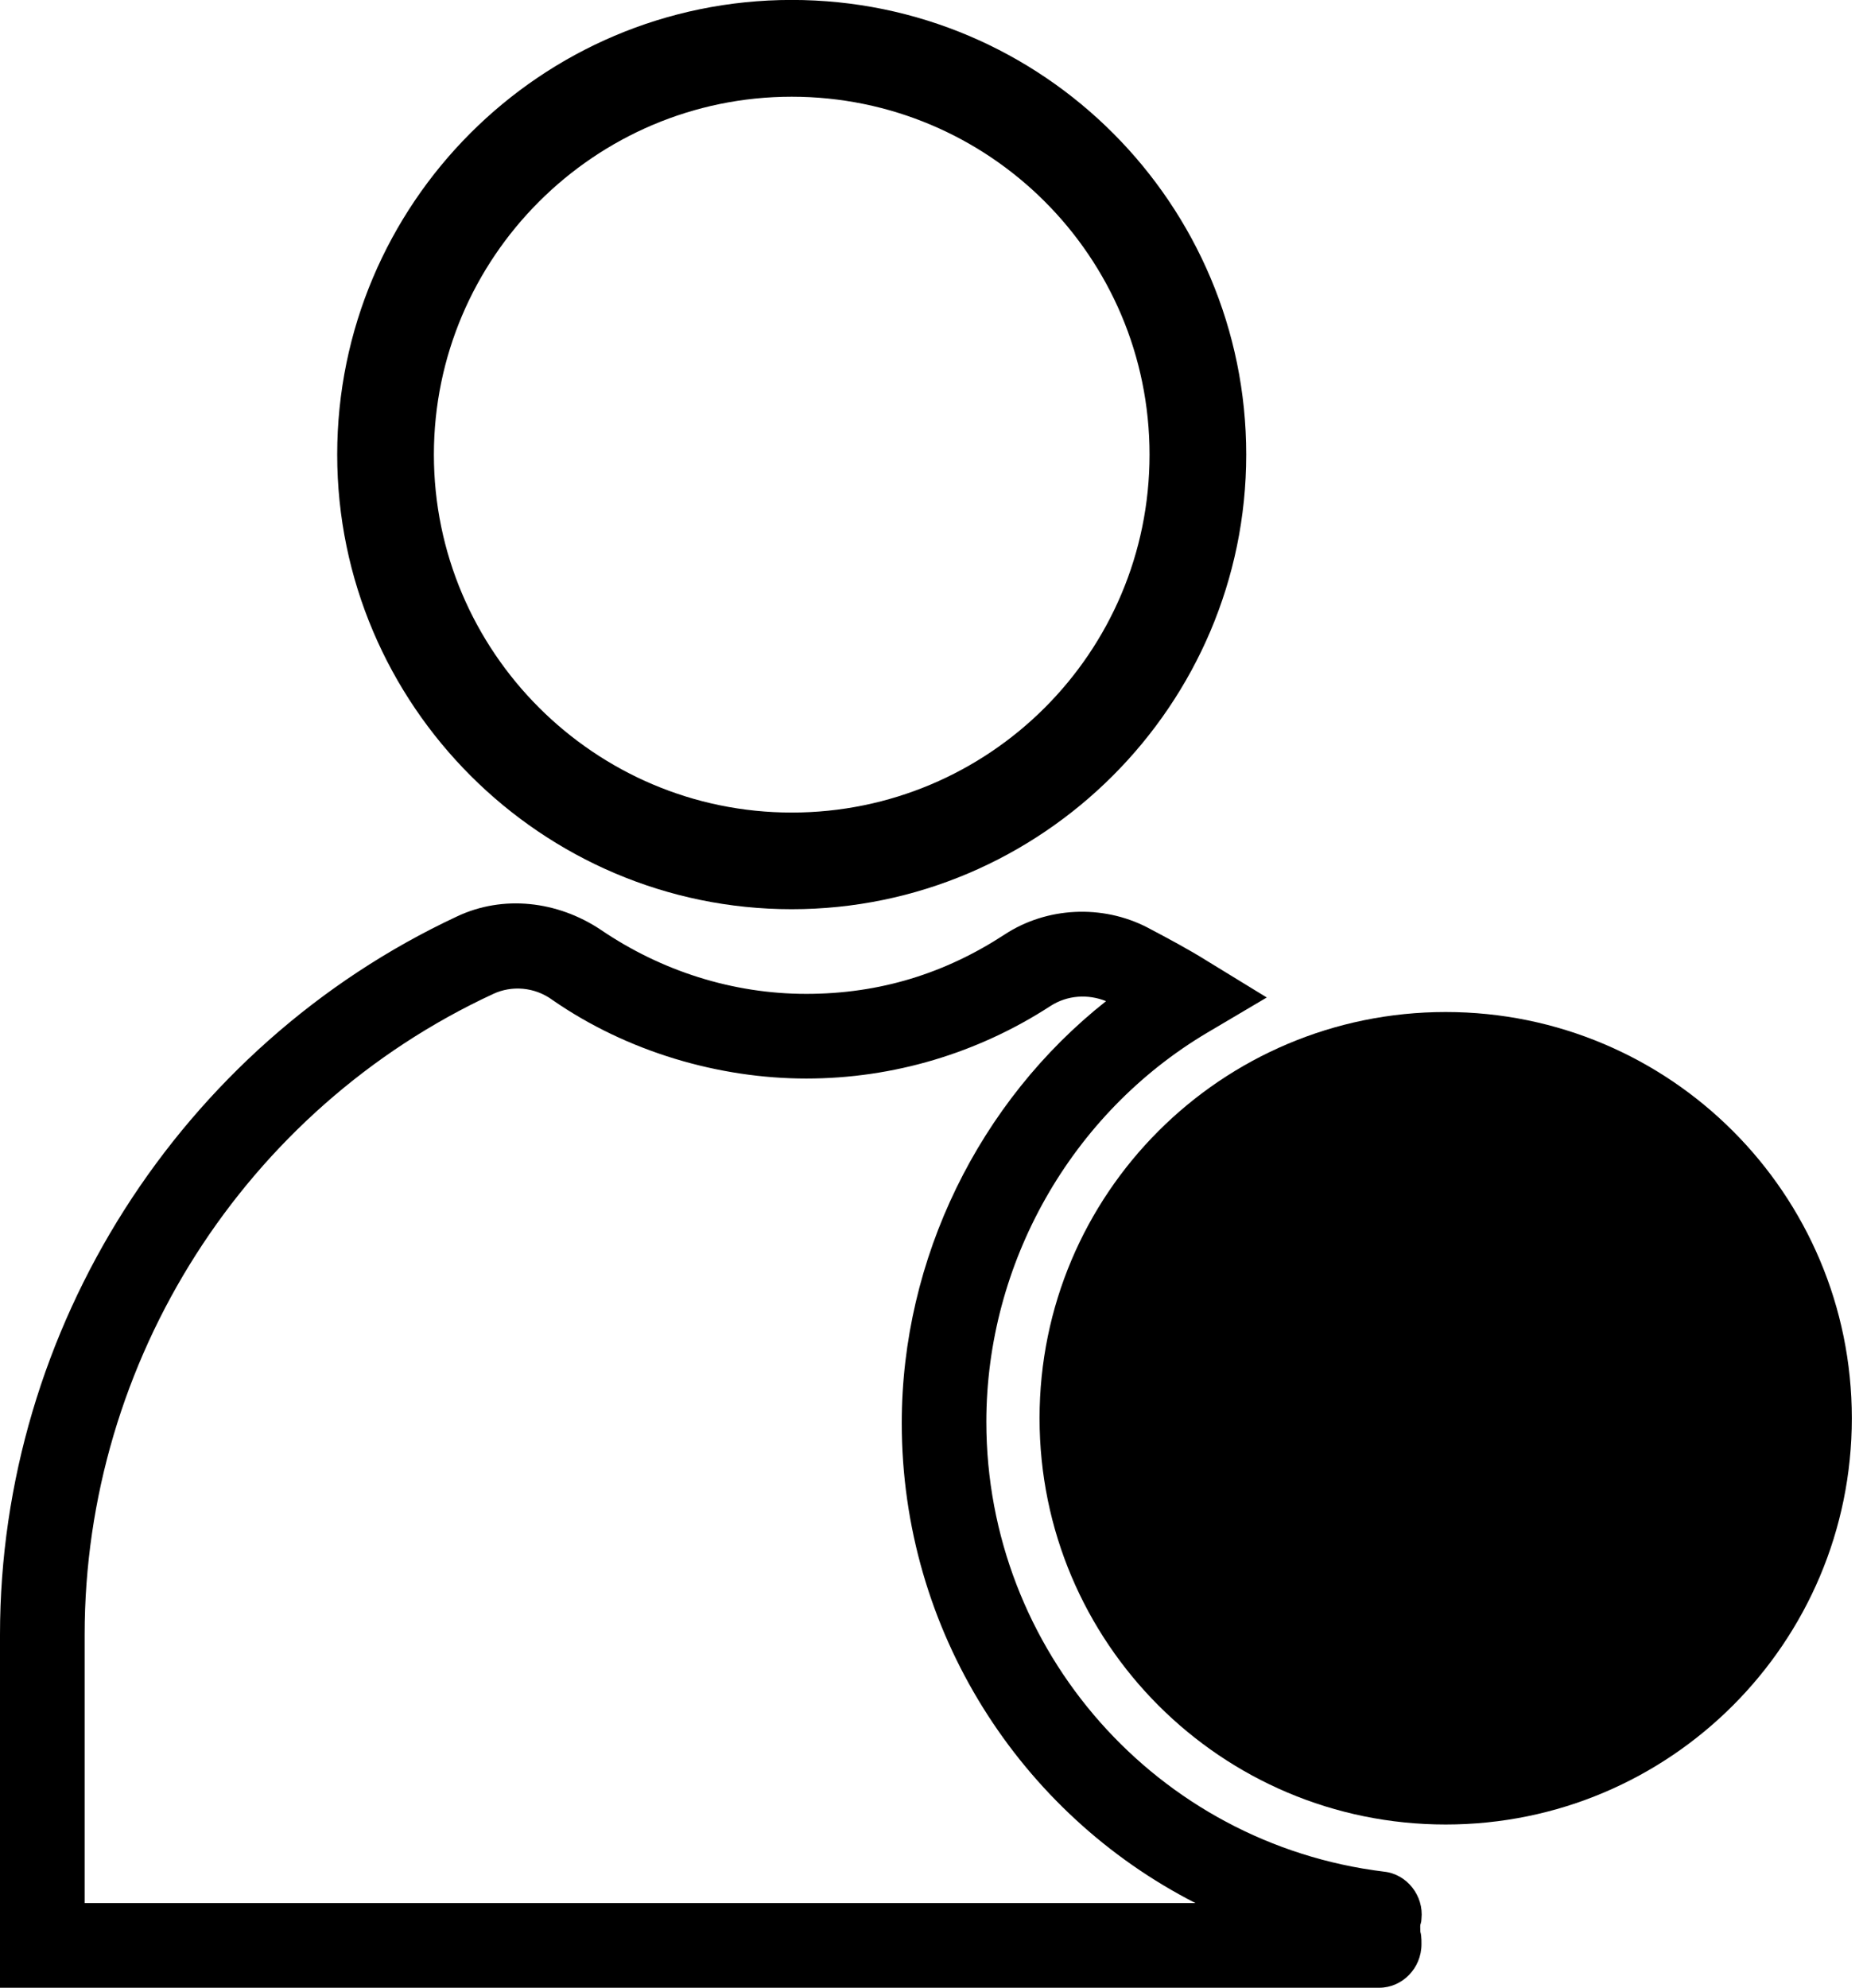 <!-- Generated by IcoMoon.io -->
<svg version="1.1" xmlns="http://www.w3.org/2000/svg" width="30" height="32" viewBox="0 0 30 32">
<path d="M22.209 32h-22.209v-5.684c0-4.925 2.9-9.479 7.358-11.562 0.74-0.35 1.616-0.253 2.316 0.214 0.973 0.662 2.122 1.032 3.309 1.032s2.238-0.331 3.192-0.954c0.681-0.448 1.577-0.487 2.297-0.117 0.331 0.175 0.662 0.35 0.973 0.545l0.954 0.584-0.954 0.564c-2.2 1.304-3.562 3.718-3.562 6.268 0 3.679 2.745 6.793 6.404 7.241 0.37 0.039 0.642 0.389 0.603 0.759 0 0.058-0.019 0.097-0.039 0.156 0.039 0.078 0.039 0.156 0.039 0.253 0 0.389-0.311 0.701-0.681 0.701zM1.363 30.637h17.888c-2.822-1.44-4.73-4.38-4.73-7.727 0-2.647 1.246-5.178 3.29-6.793-0.292-0.117-0.623-0.097-0.895 0.078-1.168 0.759-2.53 1.168-3.932 1.168s-2.881-0.428-4.088-1.265c-0.292-0.214-0.662-0.234-0.954-0.097-3.99 1.849-6.579 5.898-6.579 10.316 0 0 0 4.321 0 4.321z"></path>
<path d="M12.749 14.637c-4.029 0-7.319-3.29-7.319-7.319s3.27-7.319 7.319-7.319 7.319 3.29 7.319 7.319-3.29 7.319-7.319 7.319zM12.749 1.557c-3.173 0-5.762 2.589-5.762 5.762s2.589 5.762 5.762 5.762 5.762-2.569 5.762-5.762-2.589-5.762-5.762-5.762z"></path>
<path d="M29.82 22.832c0 3.612-2.928 6.54-6.54 6.54s-6.54-2.928-6.54-6.54c0-3.612 2.928-6.54 6.54-6.54s6.54 2.928 6.54 6.54z"></path>
<path d="M23.572 18.686l1.032 2.083c0.039 0.097 0.136 0.156 0.234 0.175l2.297 0.331c0.253 0.039 0.37 0.35 0.175 0.545l-1.674 1.616c-0.078 0.078-0.117 0.175-0.097 0.273l0.389 2.297c0.039 0.253-0.234 0.448-0.467 0.331l-2.063-1.090c-0.097-0.039-0.195-0.039-0.292 0l-2.063 1.090c-0.234 0.117-0.506-0.078-0.467-0.331l0.389-2.297c0.019-0.097-0.019-0.214-0.097-0.273l-1.674-1.616c-0.195-0.175-0.078-0.506 0.175-0.545l2.297-0.331c0.097-0.019 0.195-0.078 0.234-0.175l1.032-2.083c0.175-0.234 0.506-0.234 0.642 0v0z"></path>
<path d="M25.635 26.491c-0.058 0-0.136-0.019-0.195-0.039l-2.063-1.090c-0.058-0.039-0.136-0.039-0.195 0l-2.063 1.090c-0.136 0.078-0.311 0.058-0.428-0.039-0.136-0.097-0.195-0.253-0.156-0.409l0.389-2.297c0.019-0.078-0.019-0.136-0.058-0.195l-1.674-1.635c-0.117-0.117-0.156-0.273-0.097-0.428s0.175-0.253 0.331-0.273l2.297-0.331c0.078-0.019 0.136-0.058 0.156-0.117l1.032-2.083c0.078-0.136 0.214-0.234 0.37-0.234 0 0 0 0 0 0 0.136 0 0.253 0.058 0.331 0.175v0l0.039 0.058 1.032 2.083c0.039 0.058 0.097 0.117 0.156 0.117l2.297 0.331c0.156 0.019 0.292 0.136 0.331 0.273 0.058 0.156 0 0.311-0.097 0.428l-1.674 1.616c-0.058 0.058-0.078 0.117-0.058 0.195l0.389 2.297c0.019 0.156-0.039 0.311-0.156 0.409-0.058 0.078-0.156 0.097-0.234 0.097zM23.28 25.148c0.058 0 0.136 0.019 0.195 0.039l2.063 1.090c0.078 0.039 0.156 0.039 0.234-0.019s0.097-0.136 0.078-0.214l-0.389-2.297c-0.019-0.136 0.019-0.273 0.117-0.37l1.674-1.616c0.058-0.058 0.078-0.136 0.058-0.234-0.019-0.078-0.097-0.136-0.175-0.156l-2.297-0.331c-0.136-0.019-0.253-0.097-0.311-0.234l-1.032-2.083c-0.039-0.078-0.117-0.117-0.195-0.117 0 0 0 0 0 0-0.078 0-0.156 0.039-0.195 0.117l-1.032 2.083c-0.058 0.117-0.175 0.214-0.311 0.234l-2.297 0.331c-0.078 0.019-0.156 0.058-0.175 0.156-0.019 0.078 0 0.175 0.058 0.234l1.674 1.616c0.097 0.097 0.136 0.234 0.117 0.37l-0.389 2.297c-0.019 0.078 0.019 0.156 0.078 0.214 0.078 0.058 0.156 0.058 0.234 0.019l2.063-1.090c0.019-0.039 0.097-0.039 0.156-0.039z"></path>
<path d="M21.504 30.846l1.362-0.027 0.010 0.487-1.362 0.027-0.010-0.487z"></path>
</svg>
